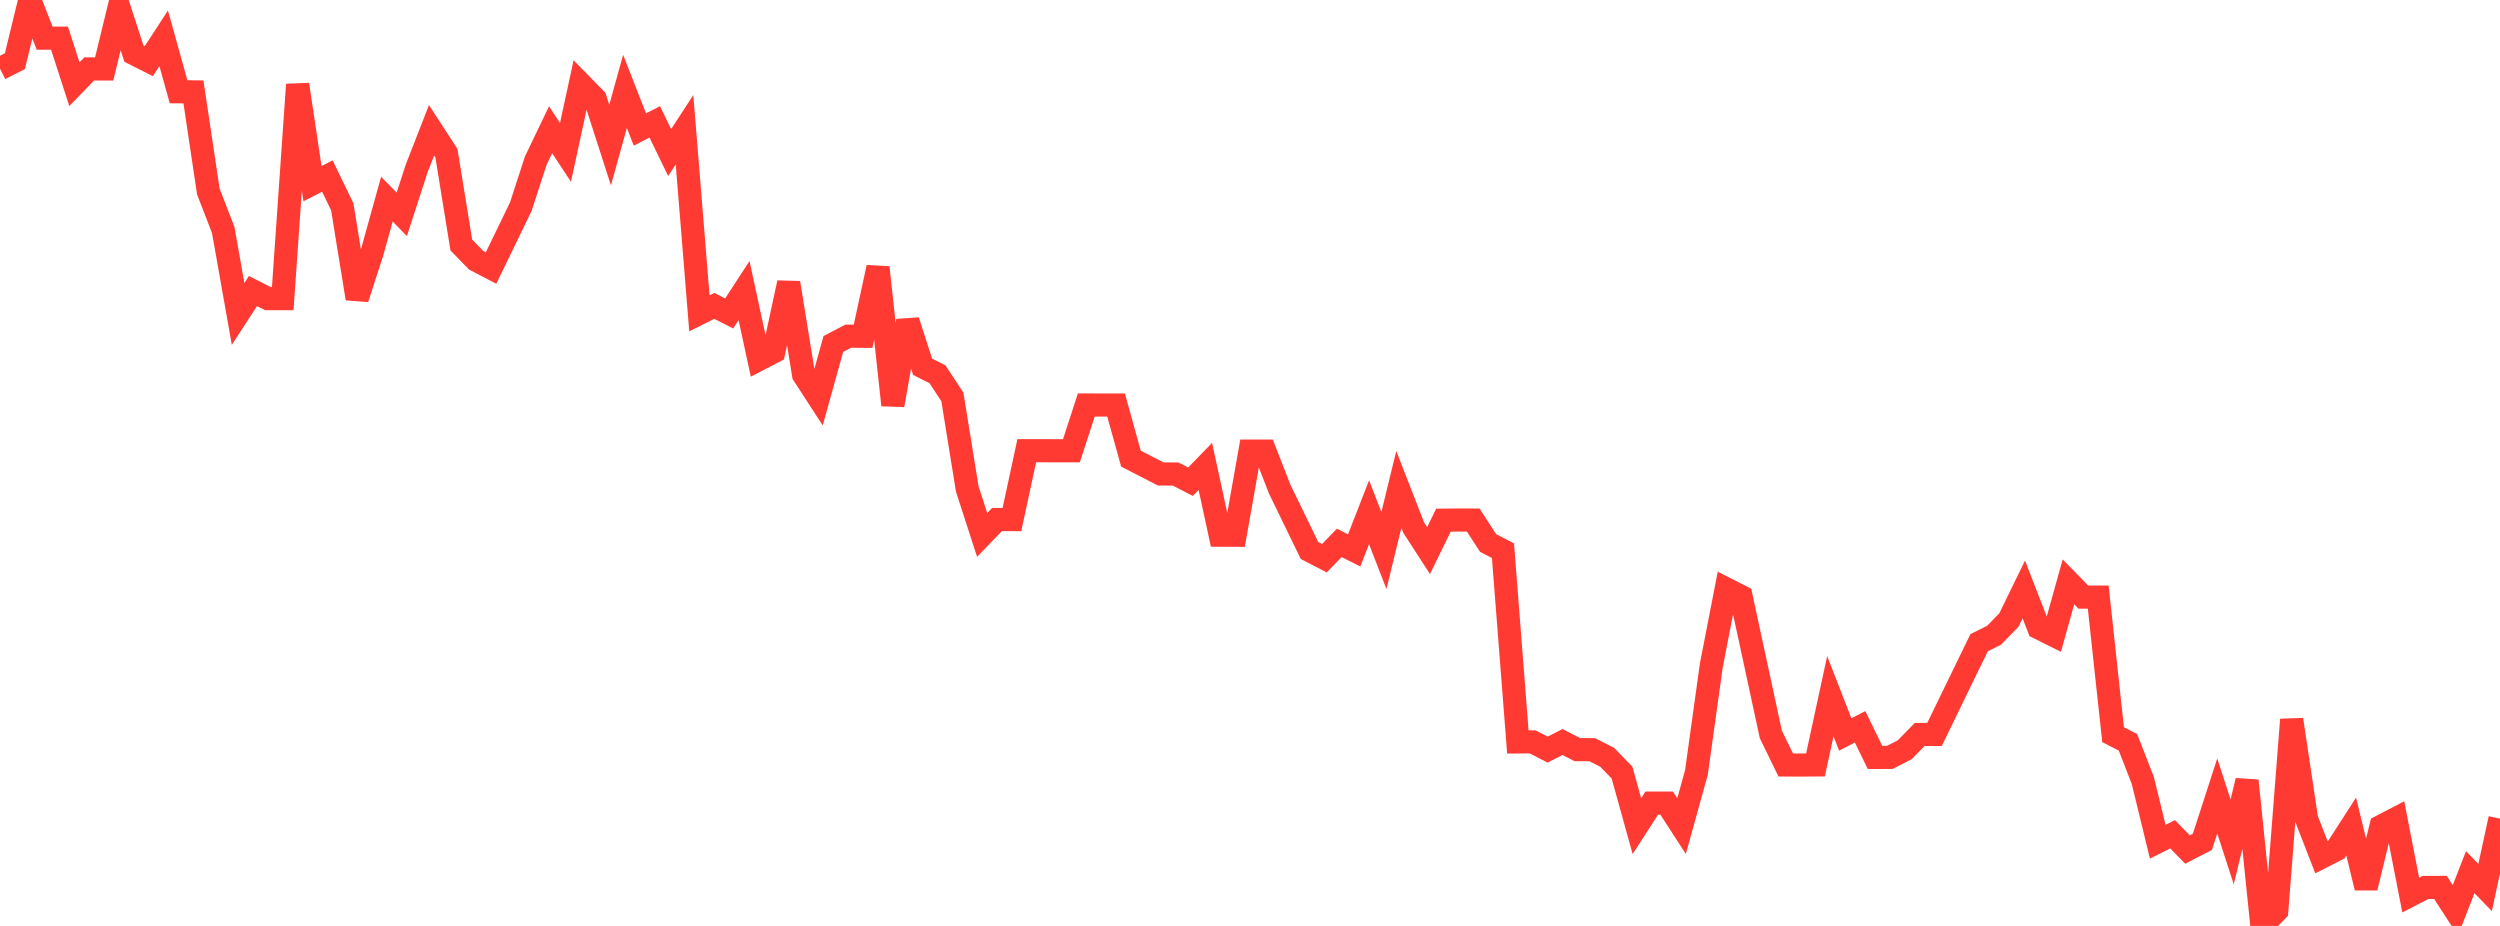 <?xml version="1.0" standalone="no"?>
<!DOCTYPE svg PUBLIC "-//W3C//DTD SVG 1.1//EN" "http://www.w3.org/Graphics/SVG/1.1/DTD/svg11.dtd">

<svg width="135" height="50" viewBox="0 0 135 50" preserveAspectRatio="none" 
  xmlns="http://www.w3.org/2000/svg"
  xmlns:xlink="http://www.w3.org/1999/xlink">


<polyline points="0.0, 3.712 0.804, 3.303 1.607, 0.0 2.411, 2.062 3.214, 2.062 4.018, 4.548 4.821, 3.721 5.625, 3.724 6.429, 0.417 7.232, 2.897 8.036, 3.304 8.839, 2.068 9.643, 4.956 10.446, 4.962 11.25, 10.341 12.054, 12.416 12.857, 16.954 13.661, 15.715 14.464, 16.126 15.268, 16.126 16.071, 4.565 16.875, 9.918 17.679, 9.507 18.482, 11.167 19.286, 16.12 20.089, 13.644 20.893, 10.755 21.696, 11.574 22.5, 9.096 23.304, 7.035 24.107, 8.272 24.911, 13.23 25.714, 14.055 26.518, 14.472 27.321, 12.816 28.125, 11.156 28.929, 8.68 29.732, 7.007 30.536, 8.23 31.339, 4.52 32.143, 5.341 32.946, 7.833 33.75, 4.935 34.554, 6.993 35.357, 6.581 36.161, 8.238 36.964, 7.006 37.768, 16.92 38.571, 16.518 39.375, 16.926 40.179, 15.693 40.982, 19.408 41.786, 18.992 42.589, 15.272 43.393, 20.234 44.196, 21.47 45.0, 18.575 45.804, 18.153 46.607, 18.159 47.411, 14.442 48.214, 21.874 49.018, 17.328 49.821, 19.806 50.625, 20.212 51.429, 21.435 52.232, 26.404 53.036, 28.886 53.839, 28.053 54.643, 28.057 55.446, 24.338 56.25, 24.337 57.054, 24.342 57.857, 24.341 58.661, 21.869 59.464, 21.872 60.268, 21.872 61.071, 24.765 61.875, 25.179 62.679, 25.594 63.482, 25.598 64.286, 26.012 65.089, 25.186 65.893, 28.899 66.696, 28.903 67.5, 24.359 68.304, 24.36 69.107, 26.422 69.911, 28.074 70.714, 29.727 71.518, 30.143 72.321, 29.315 73.125, 29.723 73.929, 27.661 74.732, 29.729 75.536, 26.429 76.339, 28.49 77.143, 29.732 77.946, 28.09 78.75, 28.082 79.554, 28.084 80.357, 29.321 81.161, 29.739 81.964, 40.064 82.768, 40.063 83.571, 40.479 84.375, 40.07 85.179, 40.48 85.982, 40.483 86.786, 40.893 87.589, 41.72 88.393, 44.612 89.196, 43.367 90.0, 43.369 90.804, 44.609 91.607, 41.715 92.411, 35.934 93.214, 31.804 94.018, 32.213 94.821, 35.931 95.625, 39.659 96.429, 41.308 97.232, 41.312 98.036, 41.306 98.839, 37.593 99.643, 39.662 100.446, 39.247 101.25, 40.901 102.054, 40.898 102.857, 40.486 103.661, 39.663 104.464, 39.659 105.268, 38.006 106.071, 36.352 106.875, 34.705 107.679, 34.304 108.482, 33.48 109.286, 31.83 110.089, 33.901 110.893, 34.301 111.696, 31.419 112.5, 32.242 113.304, 32.242 114.107, 39.673 114.911, 40.085 115.714, 42.15 116.518, 45.454 117.321, 45.05 118.125, 45.874 118.929, 45.461 119.732, 42.983 120.536, 45.462 121.339, 42.157 122.143, 50.0 122.946, 49.178 123.75, 38.859 124.554, 44.221 125.357, 46.29 126.161, 45.878 126.964, 44.632 127.768, 47.939 128.571, 44.628 129.375, 44.209 130.179, 48.335 130.982, 47.921 131.786, 47.92 132.589, 49.161 133.393, 47.096 134.196, 47.926 135.0, 44.207" fill="none" stroke="#ff3a33" stroke-width="1.25"/>

</svg>